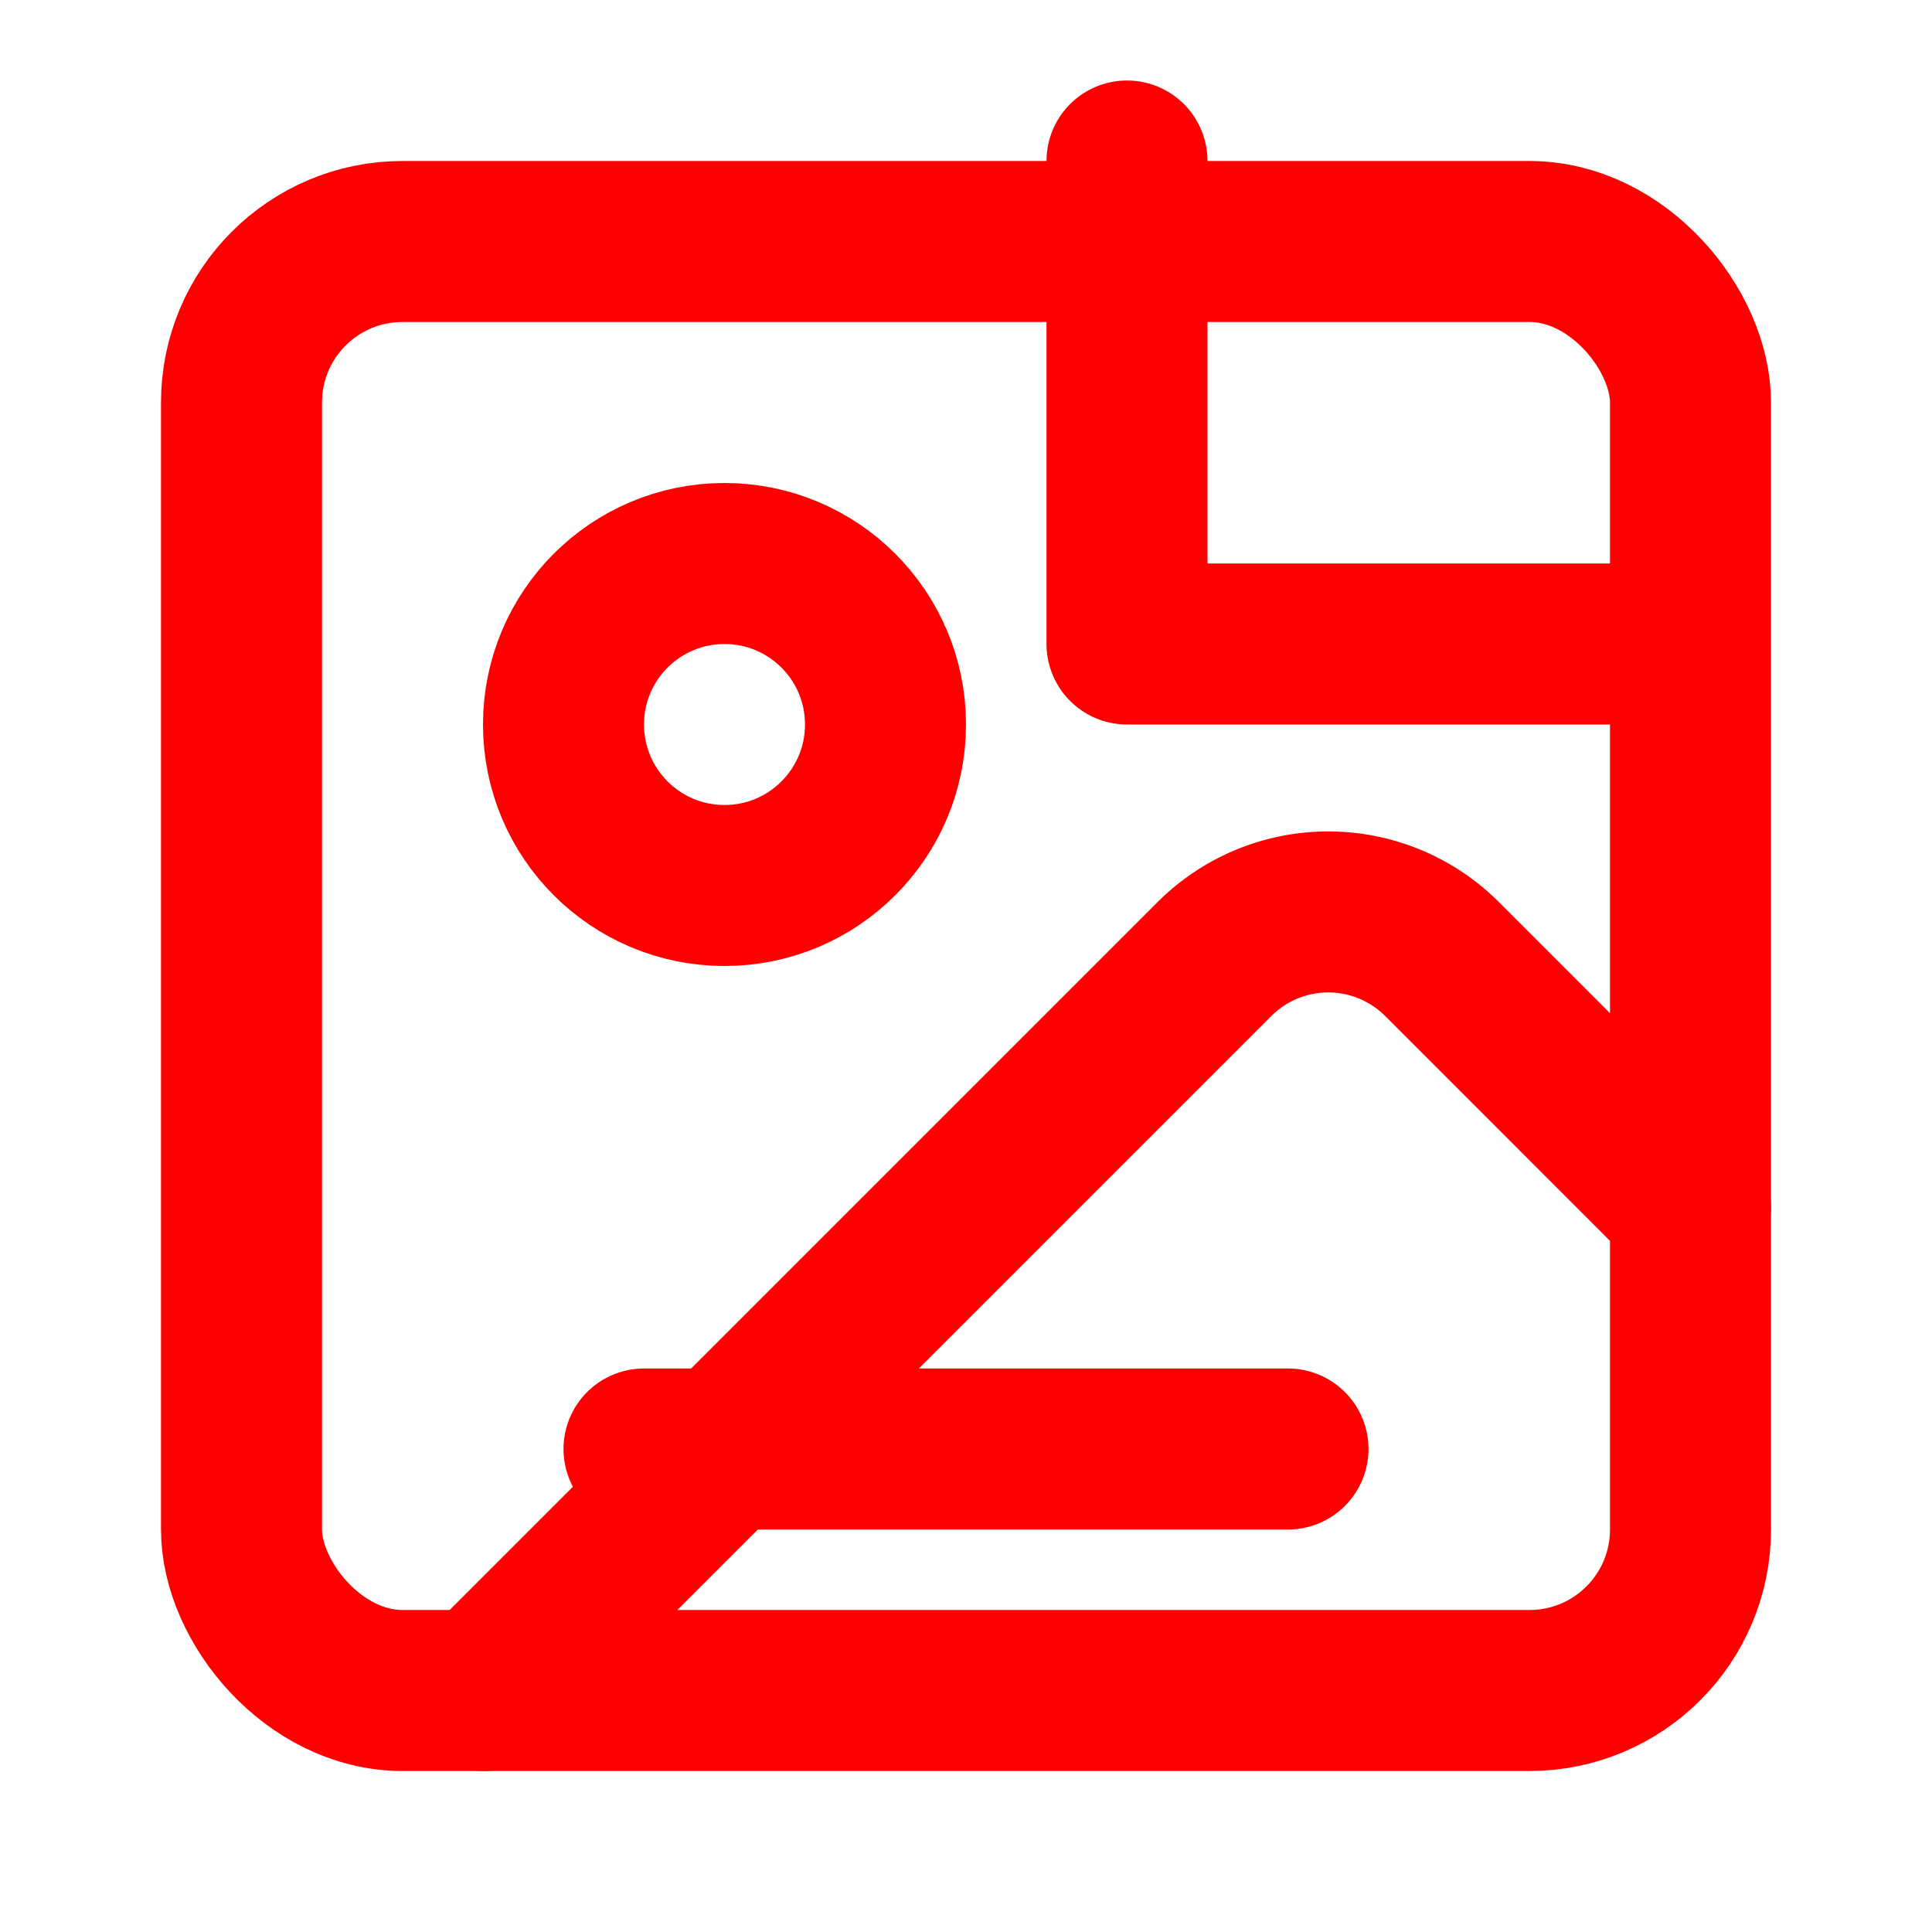 <svg xmlns="http://www.w3.org/2000/svg" width="32" height="32" viewBox="0 0 24 24" fill="none" stroke="#FF0000" stroke-width="2" stroke-linecap="round" stroke-linejoin="round">
  <rect x="3" y="3" width="18" height="18" rx="2" ry="2"/>
  <circle cx="9" cy="9" r="2"/>
  <path d="m21 15-3.086-3.086a2 2 0 0 0-2.828 0L6 21"/>
  <path d="M14 2v6h6"/>
  <path d="M8 18h8"/>
</svg> 